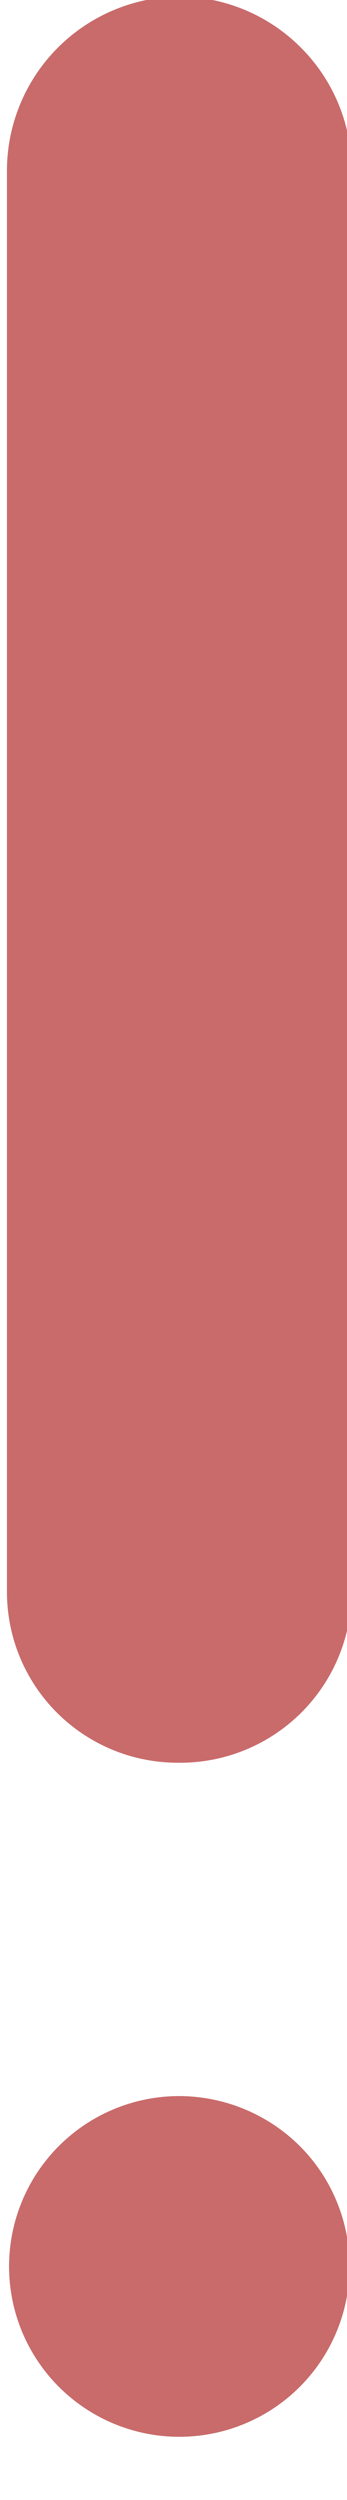 <svg id="Laag_1" data-name="Laag 1" xmlns="http://www.w3.org/2000/svg" viewBox="0 0 15 108"><defs><style>.cls-1{fill:#c96b6b;}</style></defs><path class="cls-1" d="M13,2.05a7.49,7.49,0,0,1,2.2,5.3v61.4a7.41,7.41,0,0,1-7.5,7.4,7.38,7.38,0,0,1-7.4-7.4V7.35a7.53,7.53,0,0,1,7.4-7.5A7.49,7.49,0,0,1,13,2.05Zm0,90.7a7.36,7.36,0,1,1-5.3-2.2,7.42,7.42,0,0,1,5.3,2.2Z"/></svg>